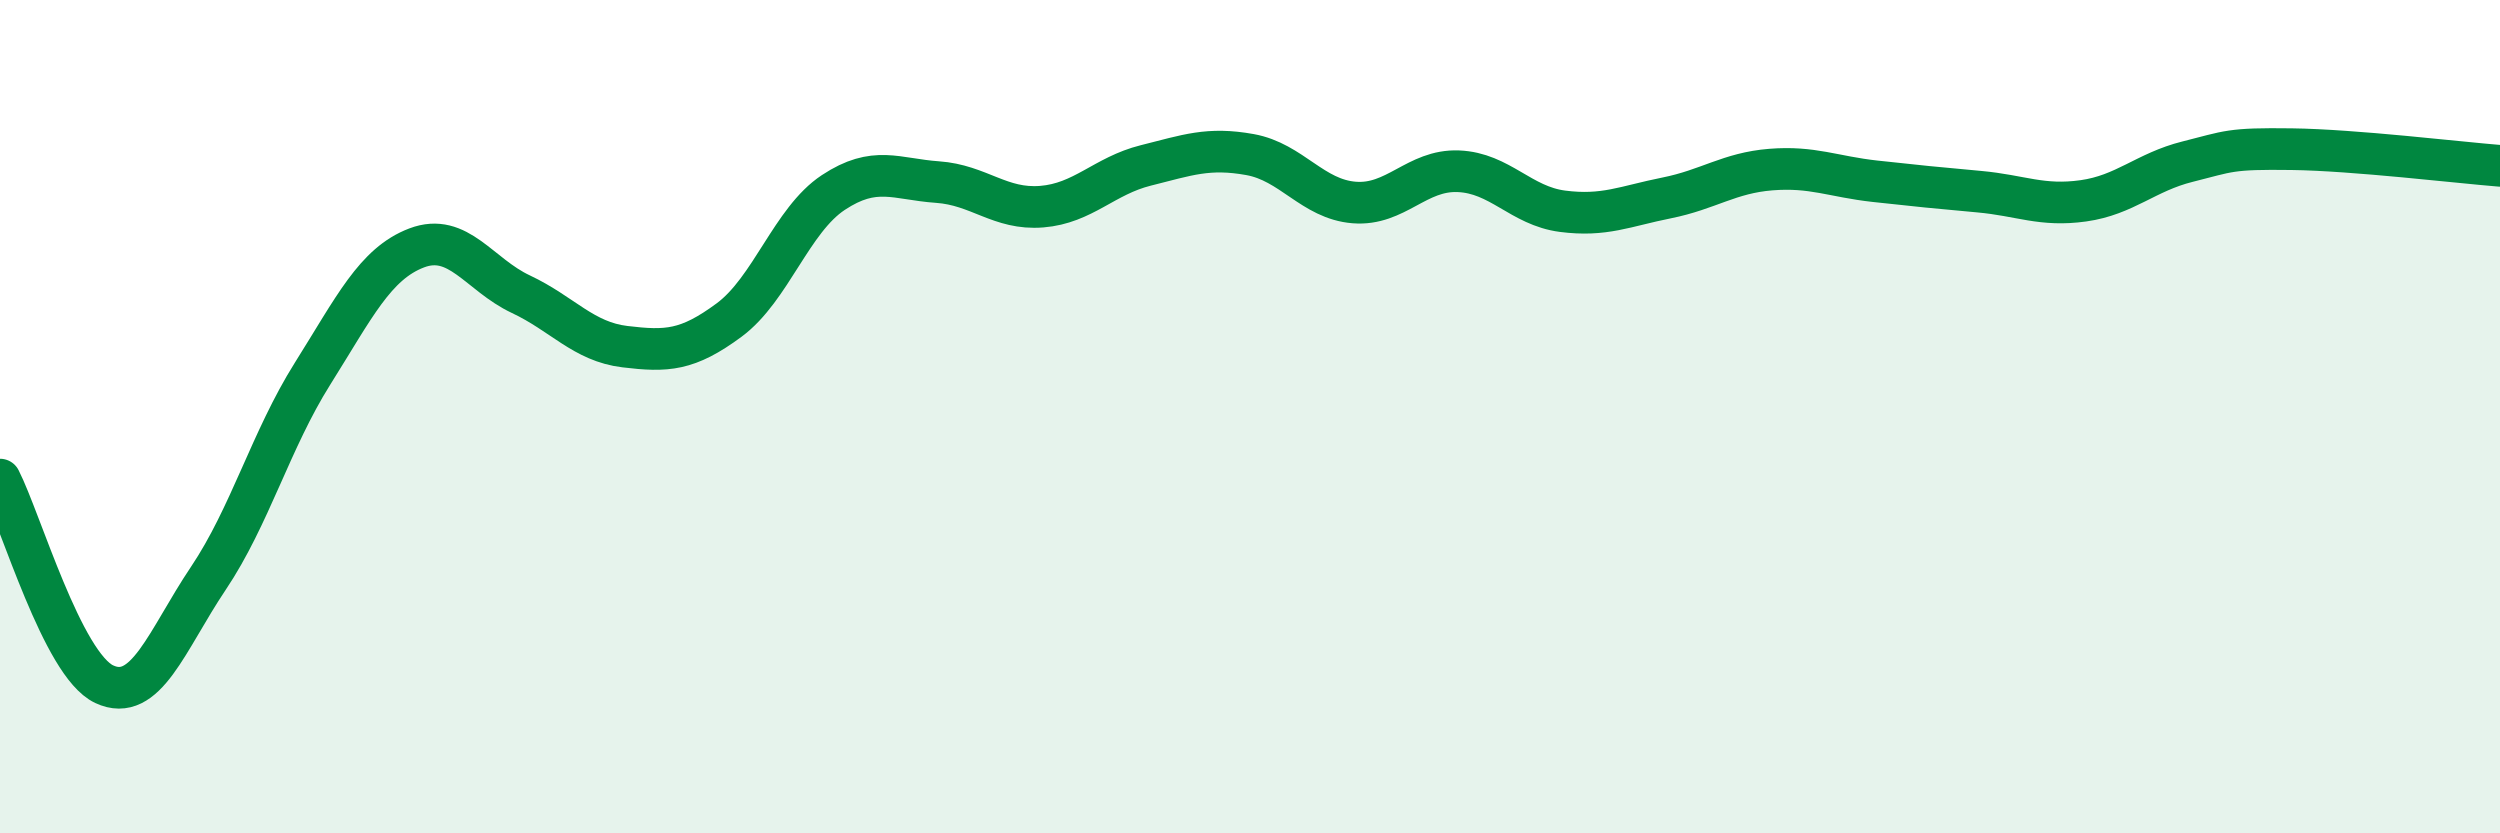 
    <svg width="60" height="20" viewBox="0 0 60 20" xmlns="http://www.w3.org/2000/svg">
      <path
        d="M 0,11.51 C 0.5,12.49 1.5,15.95 2.5,16.42 C 3.5,16.89 4,15.37 5,13.88 C 6,12.39 6.5,10.56 7.5,8.97 C 8.5,7.38 9,6.33 10,5.95 C 11,5.57 11.5,6.59 12.5,7.06 C 13.5,7.53 14,8.2 15,8.32 C 16,8.44 16.5,8.42 17.5,7.68 C 18.5,6.94 19,5.28 20,4.62 C 21,3.96 21.5,4.3 22.5,4.37 C 23.5,4.44 24,5.04 25,4.96 C 26,4.88 26.5,4.22 27.5,3.97 C 28.5,3.72 29,3.53 30,3.71 C 31,3.89 31.5,4.78 32.5,4.86 C 33.5,4.94 34,4.07 35,4.11 C 36,4.15 36.5,4.94 37.5,5.07 C 38.5,5.2 39,4.95 40,4.75 C 41,4.55 41.5,4.15 42.5,4.07 C 43.5,3.99 44,4.24 45,4.35 C 46,4.46 46.5,4.51 47.5,4.6 C 48.5,4.69 49,4.96 50,4.82 C 51,4.68 51.5,4.13 52.5,3.88 C 53.5,3.63 53.5,3.56 55,3.58 C 56.5,3.6 59,3.9 60,3.98L60 20L0 20Z"
        fill="#008740"
        opacity="0.1"
        stroke-linecap="round"
        stroke-linejoin="round"
      />
      <path
        d="M 0,11.51 C 0.5,12.49 1.5,15.95 2.5,16.42 C 3.5,16.89 4,15.37 5,13.88 C 6,12.39 6.5,10.56 7.5,8.97 C 8.5,7.38 9,6.33 10,5.95 C 11,5.57 11.5,6.59 12.5,7.06 C 13.5,7.53 14,8.2 15,8.32 C 16,8.44 16.5,8.42 17.5,7.68 C 18.5,6.94 19,5.28 20,4.62 C 21,3.96 21.5,4.3 22.5,4.37 C 23.5,4.44 24,5.04 25,4.96 C 26,4.88 26.5,4.22 27.5,3.97 C 28.5,3.72 29,3.53 30,3.71 C 31,3.89 31.5,4.78 32.5,4.86 C 33.5,4.94 34,4.07 35,4.11 C 36,4.15 36.5,4.94 37.5,5.07 C 38.5,5.2 39,4.95 40,4.75 C 41,4.55 41.5,4.15 42.5,4.07 C 43.5,3.99 44,4.24 45,4.35 C 46,4.46 46.5,4.51 47.5,4.6 C 48.5,4.69 49,4.96 50,4.82 C 51,4.68 51.5,4.13 52.5,3.88 C 53.5,3.63 53.5,3.56 55,3.58 C 56.5,3.6 59,3.9 60,3.98"
        stroke="#008740"
        stroke-width="1"
        fill="none"
        stroke-linecap="round"
        stroke-linejoin="round"
      />
    </svg>
  